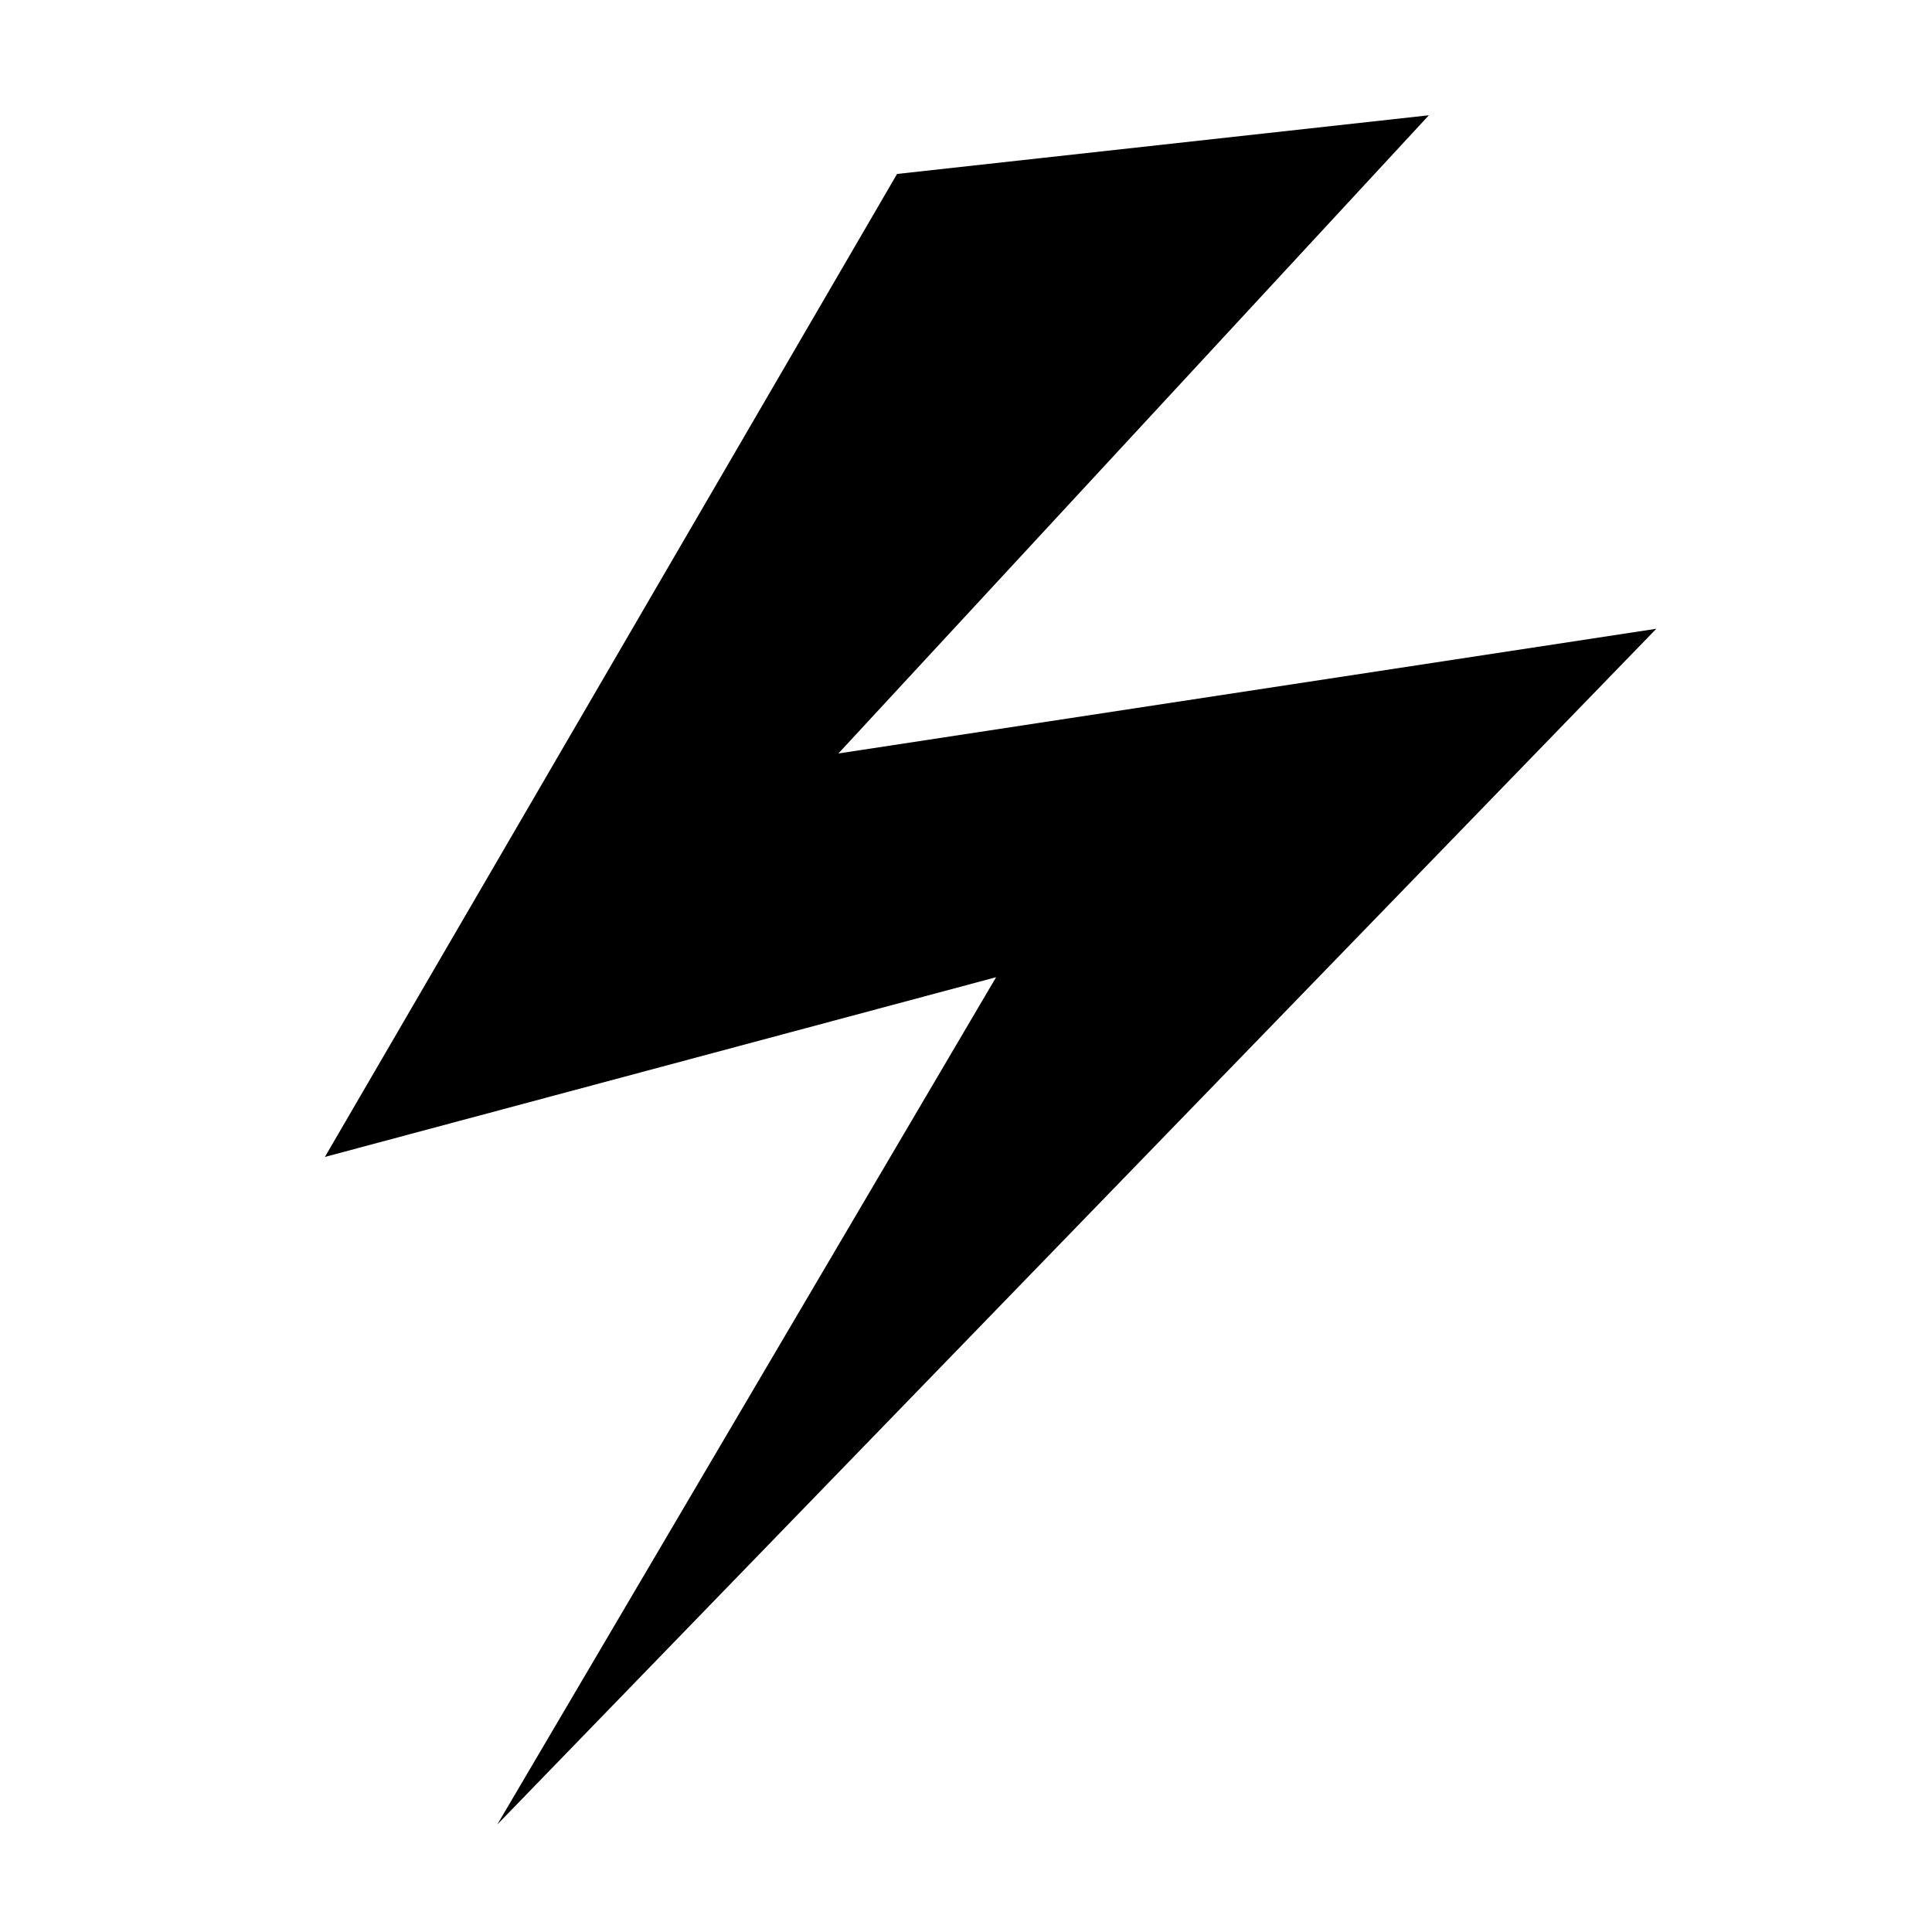 <?xml version="1.0" encoding="UTF-8"?>
<!-- The Best Svg Icon site in the world: iconSvg.co, Visit us! https://iconsvg.co -->
<svg fill="#000000" width="800px" height="800px" version="1.1" viewBox="144 144 512 512" xmlns="http://www.w3.org/2000/svg">
 <path d="m381.73 190.1-151.63 260.5 177.88-47.629-132.19 224.54 307.15-316.88-216.76 33.047 156.49-169.13z"/>
</svg>